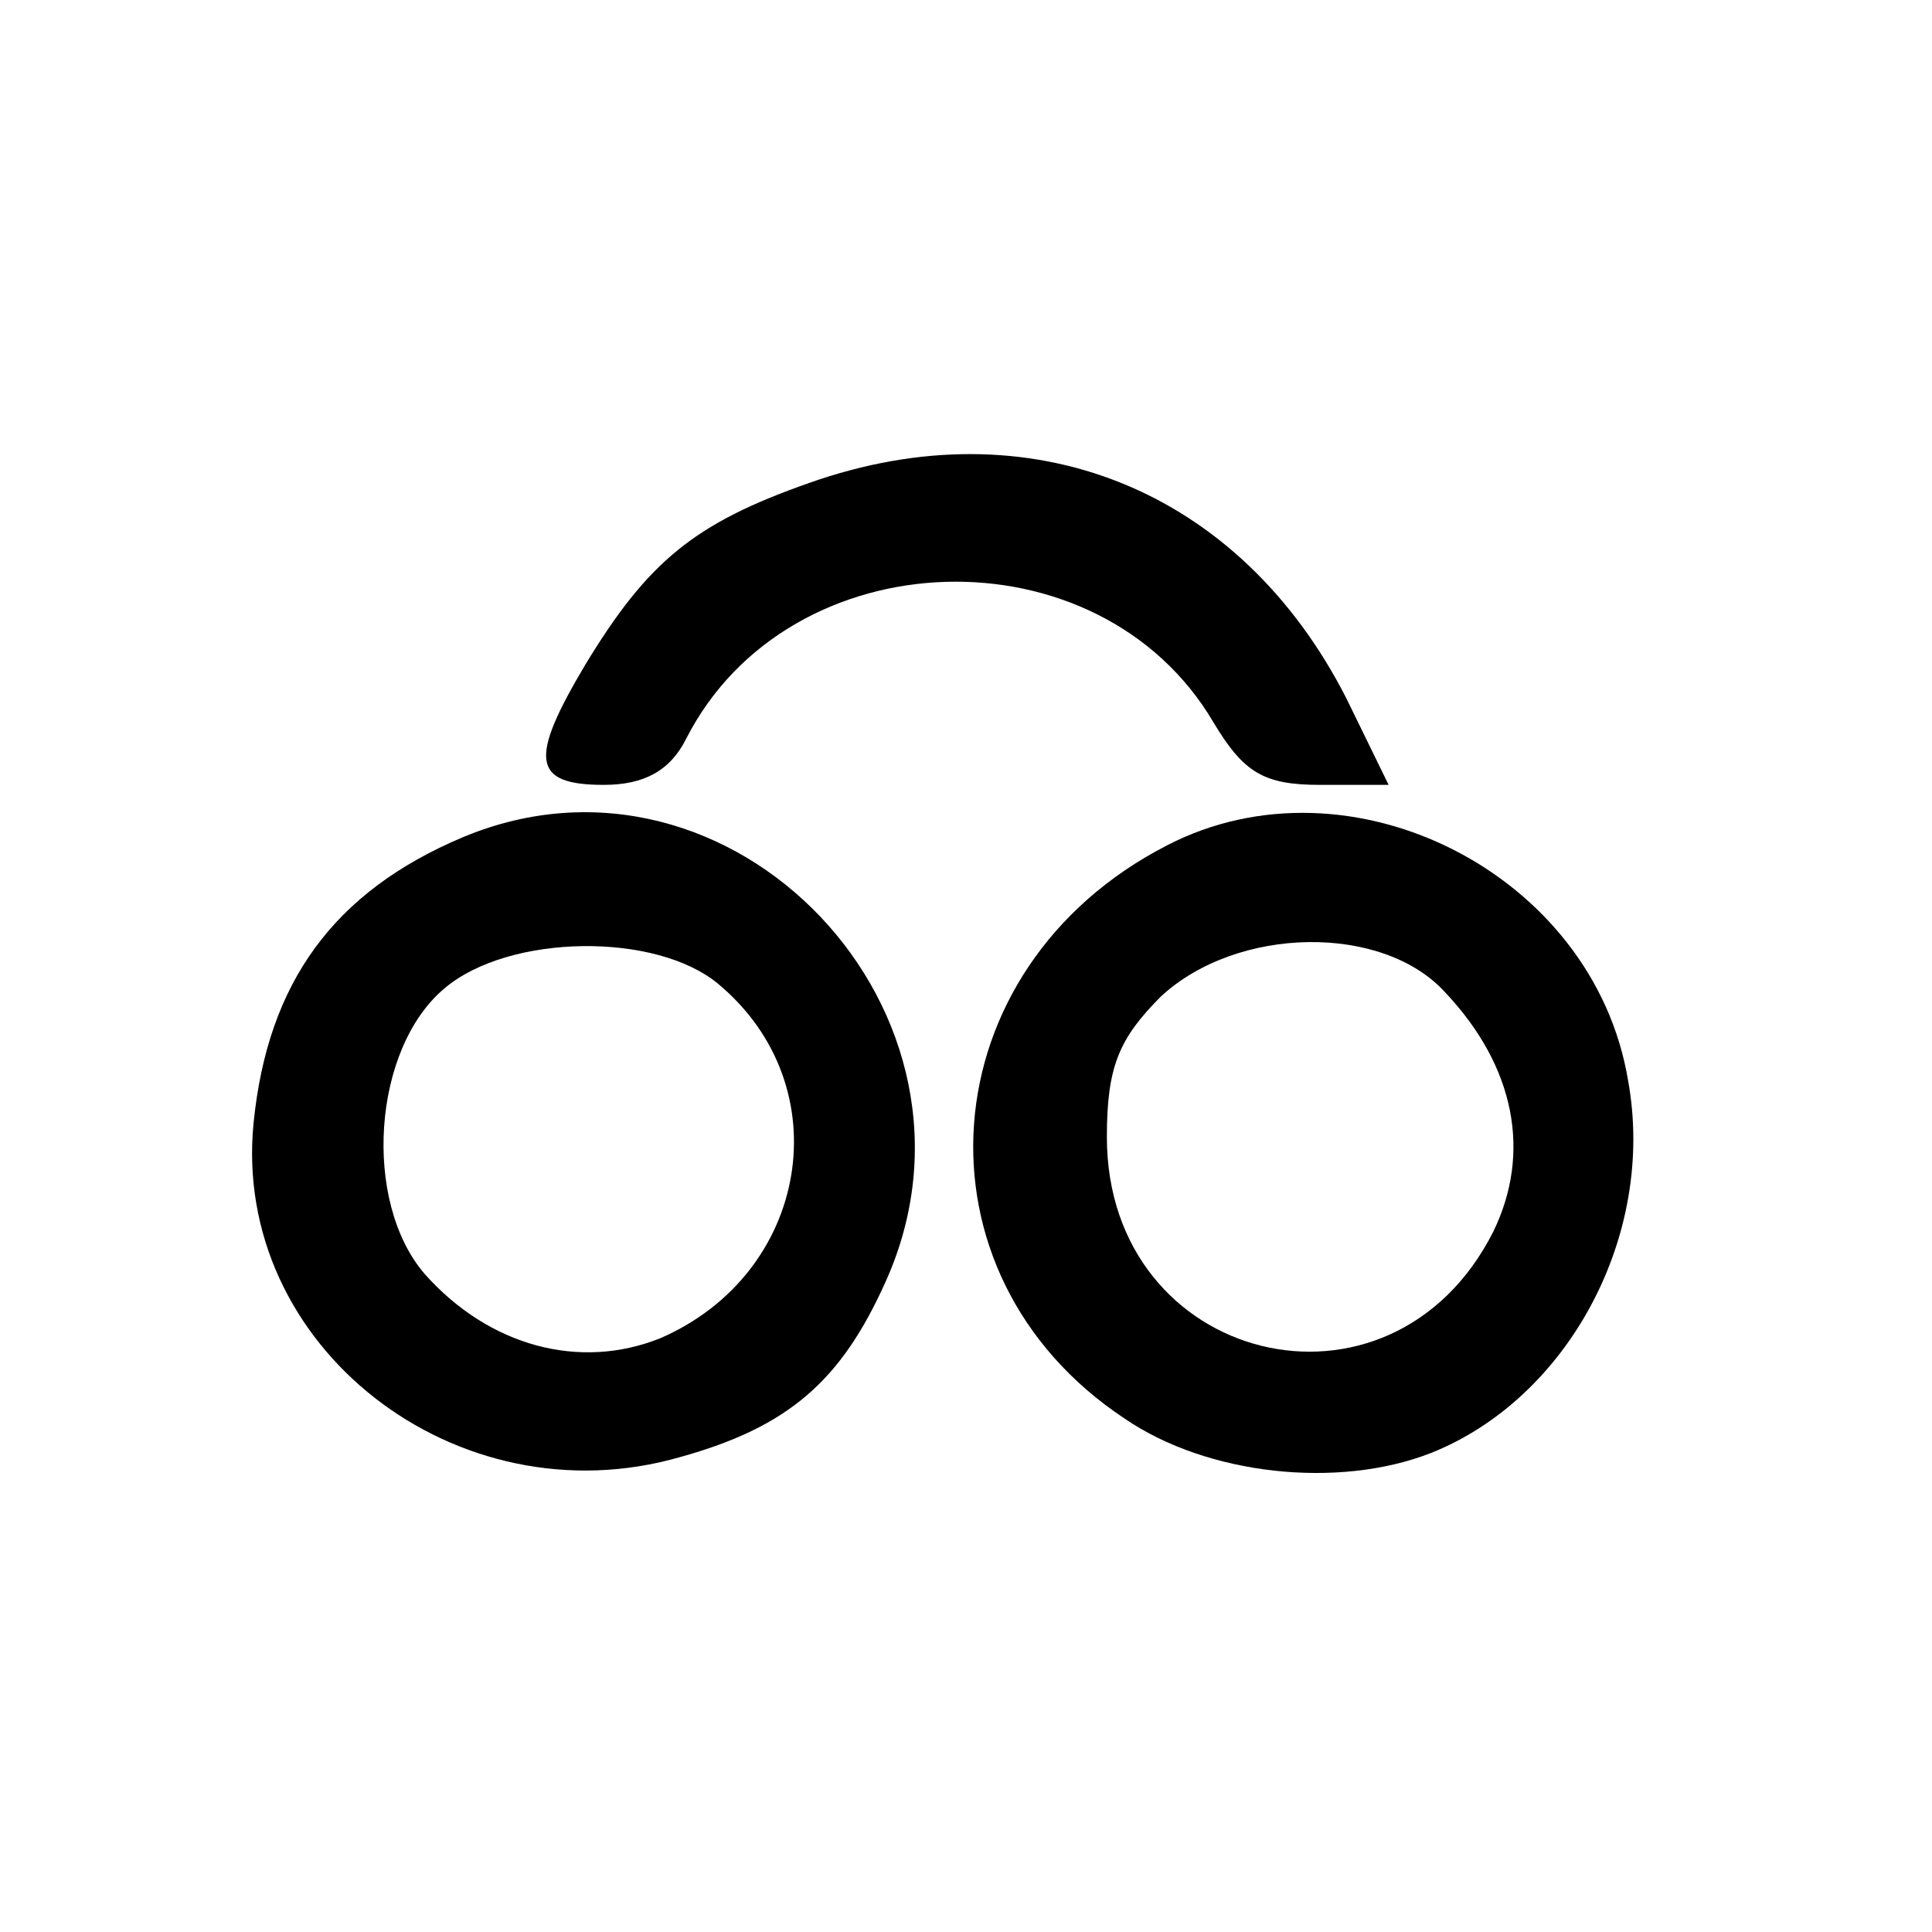 <?xml version="1.0" standalone="no"?>
<!DOCTYPE svg PUBLIC "-//W3C//DTD SVG 20010904//EN"
 "http://www.w3.org/TR/2001/REC-SVG-20010904/DTD/svg10.dtd">
<svg version="1.0" xmlns="http://www.w3.org/2000/svg"
 width="96pt" height="96pt" viewBox="0 0 96 96"
 preserveAspectRatio="xMidYMid meet">
<g transform="translate(0,96) scale(0.1,-0.1)"
fill="#000000" stroke="none">
<path d="M402 720 c-57 -20 -80 -39 -111 -90 -28 -47 -27 -60 9 -60 20 0 33 7
41 23 51 100 205 105 262 8 15 -25 25 -31 53 -31 l34 0 -21 43 c-53 104 -157
146 -267 107z"/>
<path d="M230 544 c-64 -27 -97 -72 -104 -142 -11 -111 101 -198 212 -166 54
15 80 38 102 87 60 133 -76 277 -210 221z m127 -73 c61 -51 45 -144 -29 -176
-40 -16 -85 -4 -117 32 -31 36 -26 112 10 142 32 27 105 28 136 2z"/>
<path d="M580 540 c-119 -61 -130 -213 -21 -285 41 -28 106 -35 152 -17 68 27
112 108 98 185 -17 103 -138 164 -229 117z m138 -73 c35 -37 43 -80 24 -119
-51 -101 -192 -66 -192 47 0 35 6 49 27 70 38 35 110 36 141 2z"/>
</g>
</svg>
